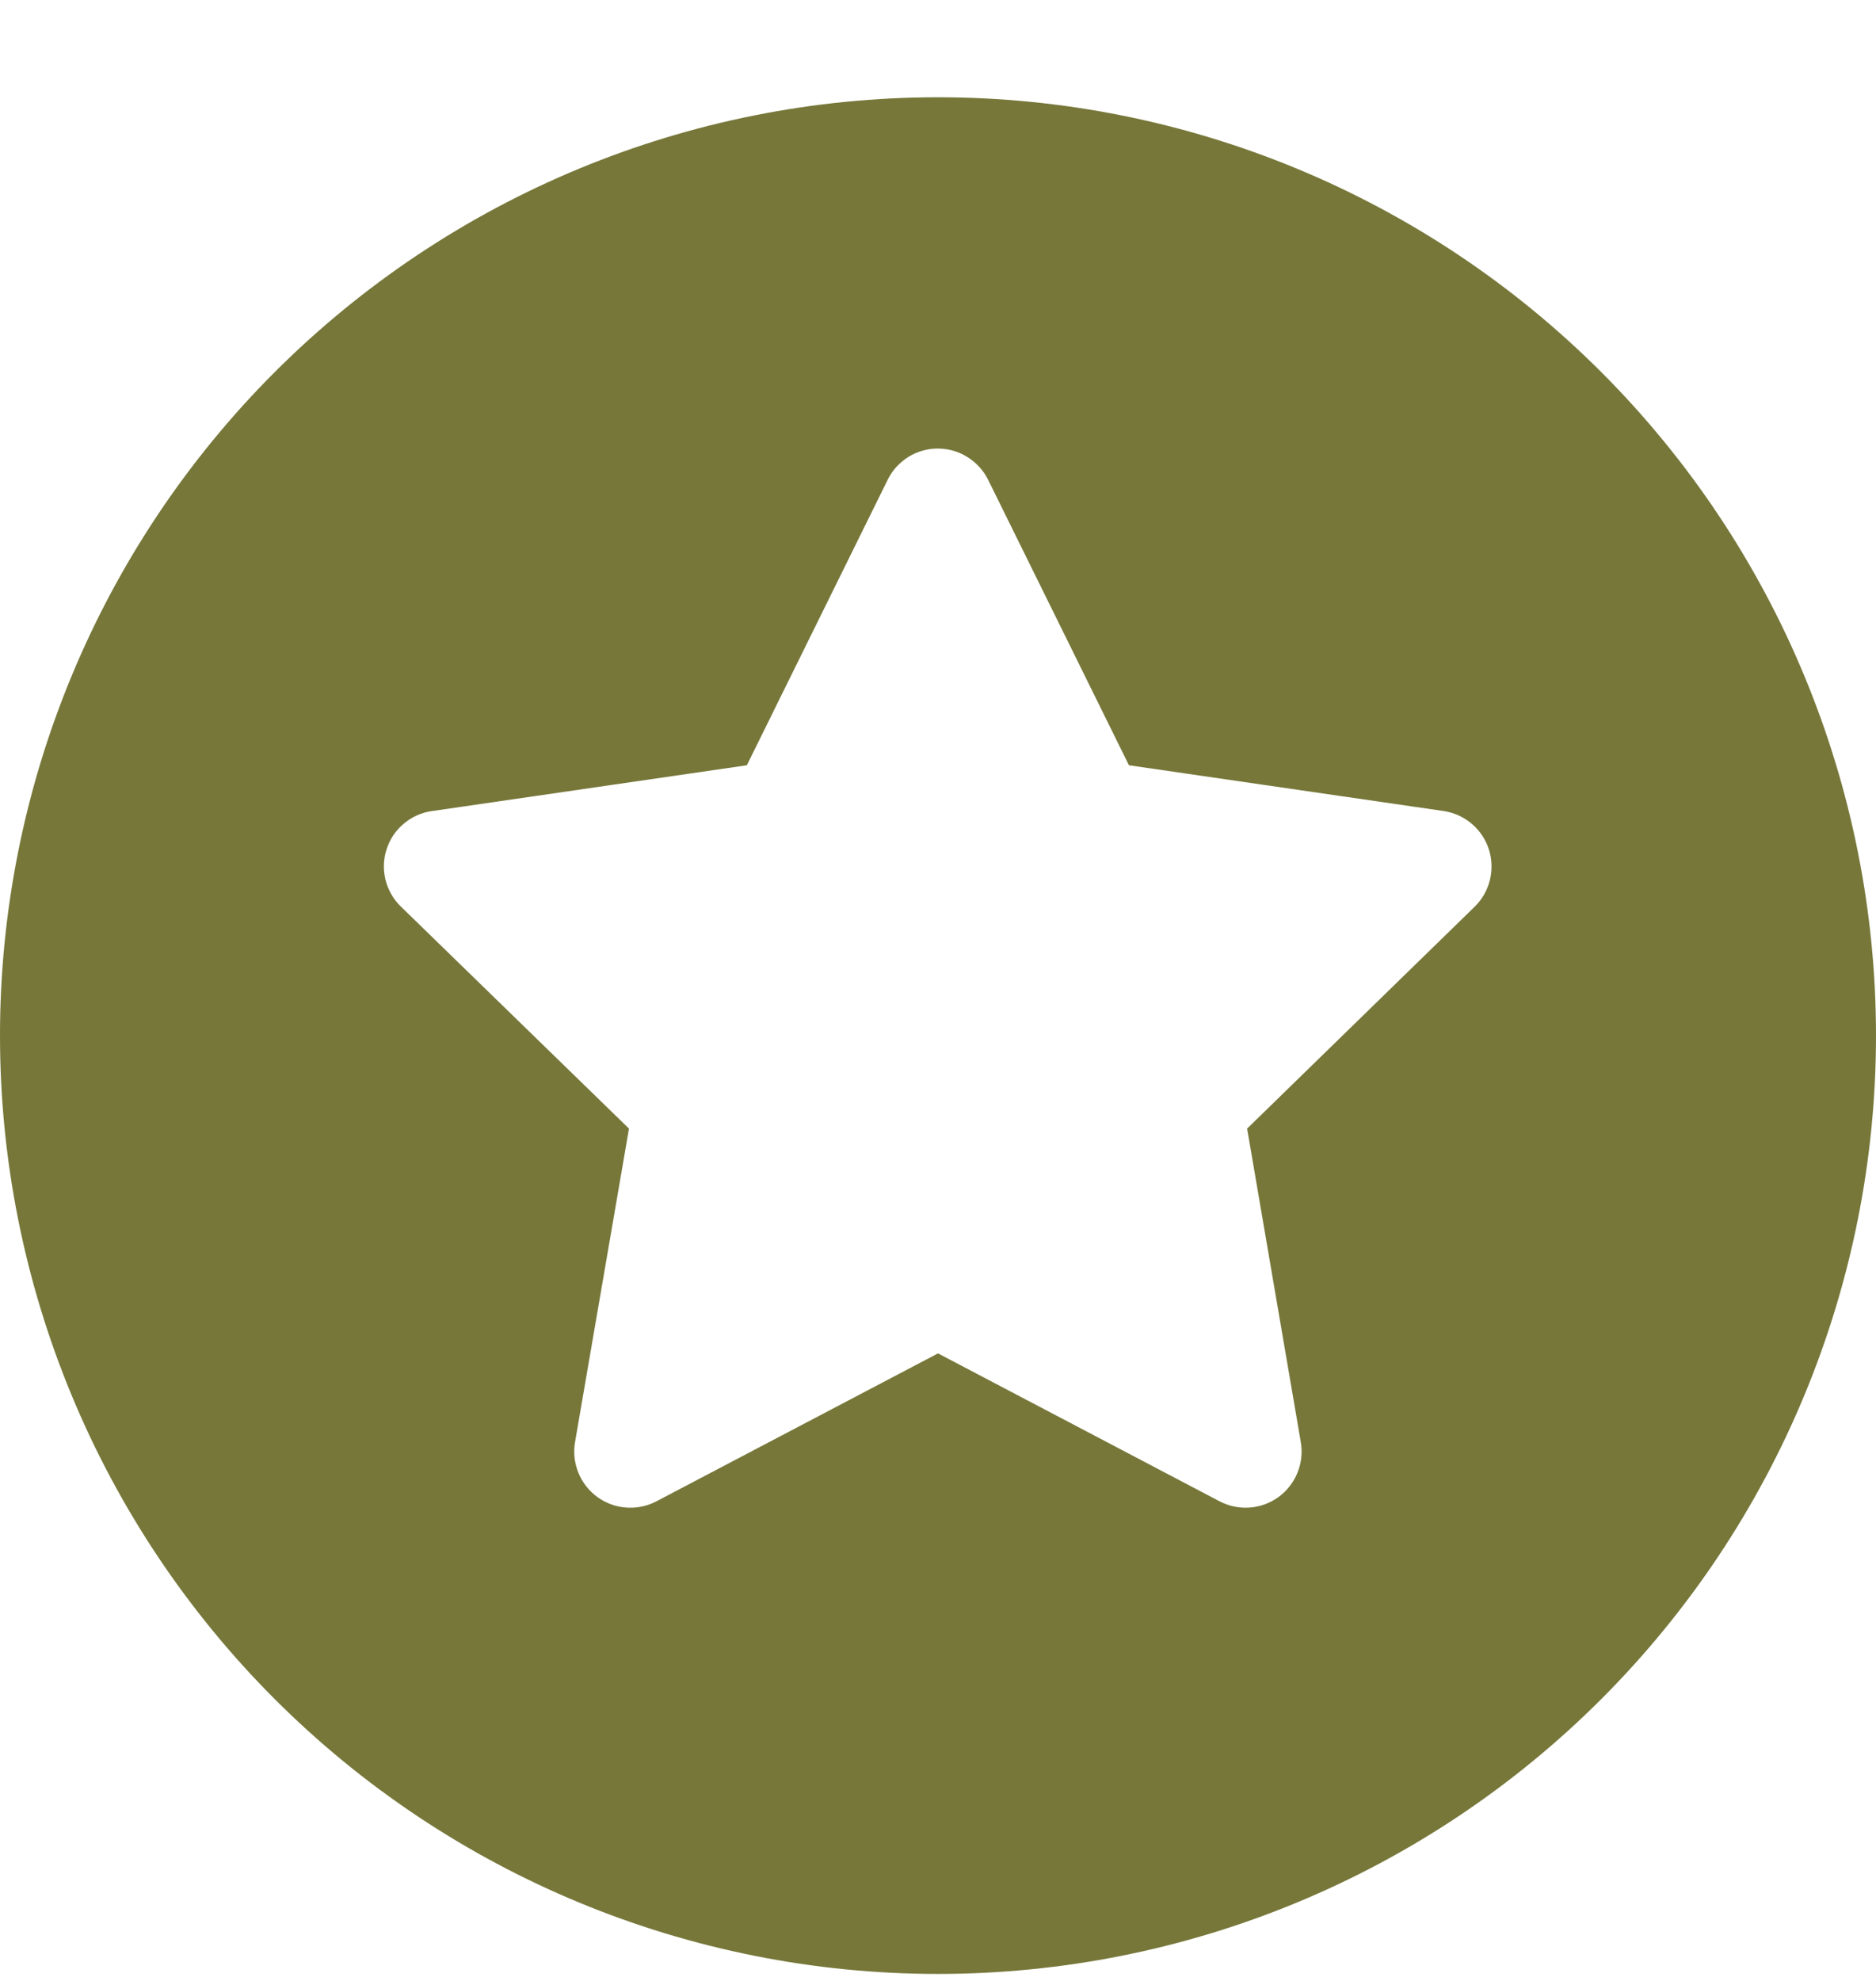<?xml version="1.0" encoding="UTF-8"?>
<svg xmlns="http://www.w3.org/2000/svg" width="18" height="19" viewBox="0 0 18 19" fill="none">
  <g clip-path="url(#clip0_567_7917)">
    <path d="M9 18.933C6.613 18.933 4.324 17.985 2.636 16.297C0.948 14.609 0 12.32 0 9.933C0 7.546 0.948 5.257 2.636 3.569C4.324 1.881 6.613 0.933 9 0.933C11.387 0.933 13.676 1.881 15.364 3.569C17.052 5.257 18 7.546 18 9.933C18 12.32 17.052 14.609 15.364 16.297C13.676 17.985 11.387 18.933 9 18.933ZM9.284 4.385C9.22 4.344 9.148 4.318 9.074 4.308C8.999 4.297 8.923 4.302 8.851 4.323C8.778 4.344 8.711 4.379 8.654 4.428C8.596 4.476 8.549 4.536 8.516 4.604L7.166 7.34L4.147 7.779C4.047 7.792 3.953 7.834 3.876 7.899C3.798 7.963 3.741 8.048 3.71 8.144C3.678 8.24 3.675 8.342 3.699 8.44C3.724 8.538 3.775 8.627 3.848 8.697L6.035 10.825L5.517 13.834C5.5 13.932 5.512 14.034 5.55 14.127C5.588 14.22 5.651 14.3 5.732 14.359C5.813 14.418 5.909 14.453 6.009 14.46C6.109 14.467 6.209 14.447 6.298 14.4L9 12.981L11.7 14.399C11.789 14.446 11.889 14.467 11.989 14.46C12.089 14.453 12.185 14.418 12.267 14.359C12.348 14.3 12.411 14.219 12.449 14.126C12.487 14.033 12.498 13.931 12.481 13.832L11.966 10.825L14.15 8.696C14.222 8.625 14.272 8.537 14.296 8.439C14.319 8.342 14.316 8.24 14.285 8.145C14.254 8.05 14.197 7.965 14.12 7.9C14.044 7.836 13.951 7.794 13.852 7.779L10.832 7.34L9.482 4.604C9.438 4.514 9.369 4.438 9.284 4.385Z" fill="#767739"></path>
  </g>
  <defs>
    <clipPath id="clip0_567_7917">
      <rect width="18" height="18" fill="white" transform="translate(0 0.933)"></rect>
    </clipPath>
  </defs>
</svg>
